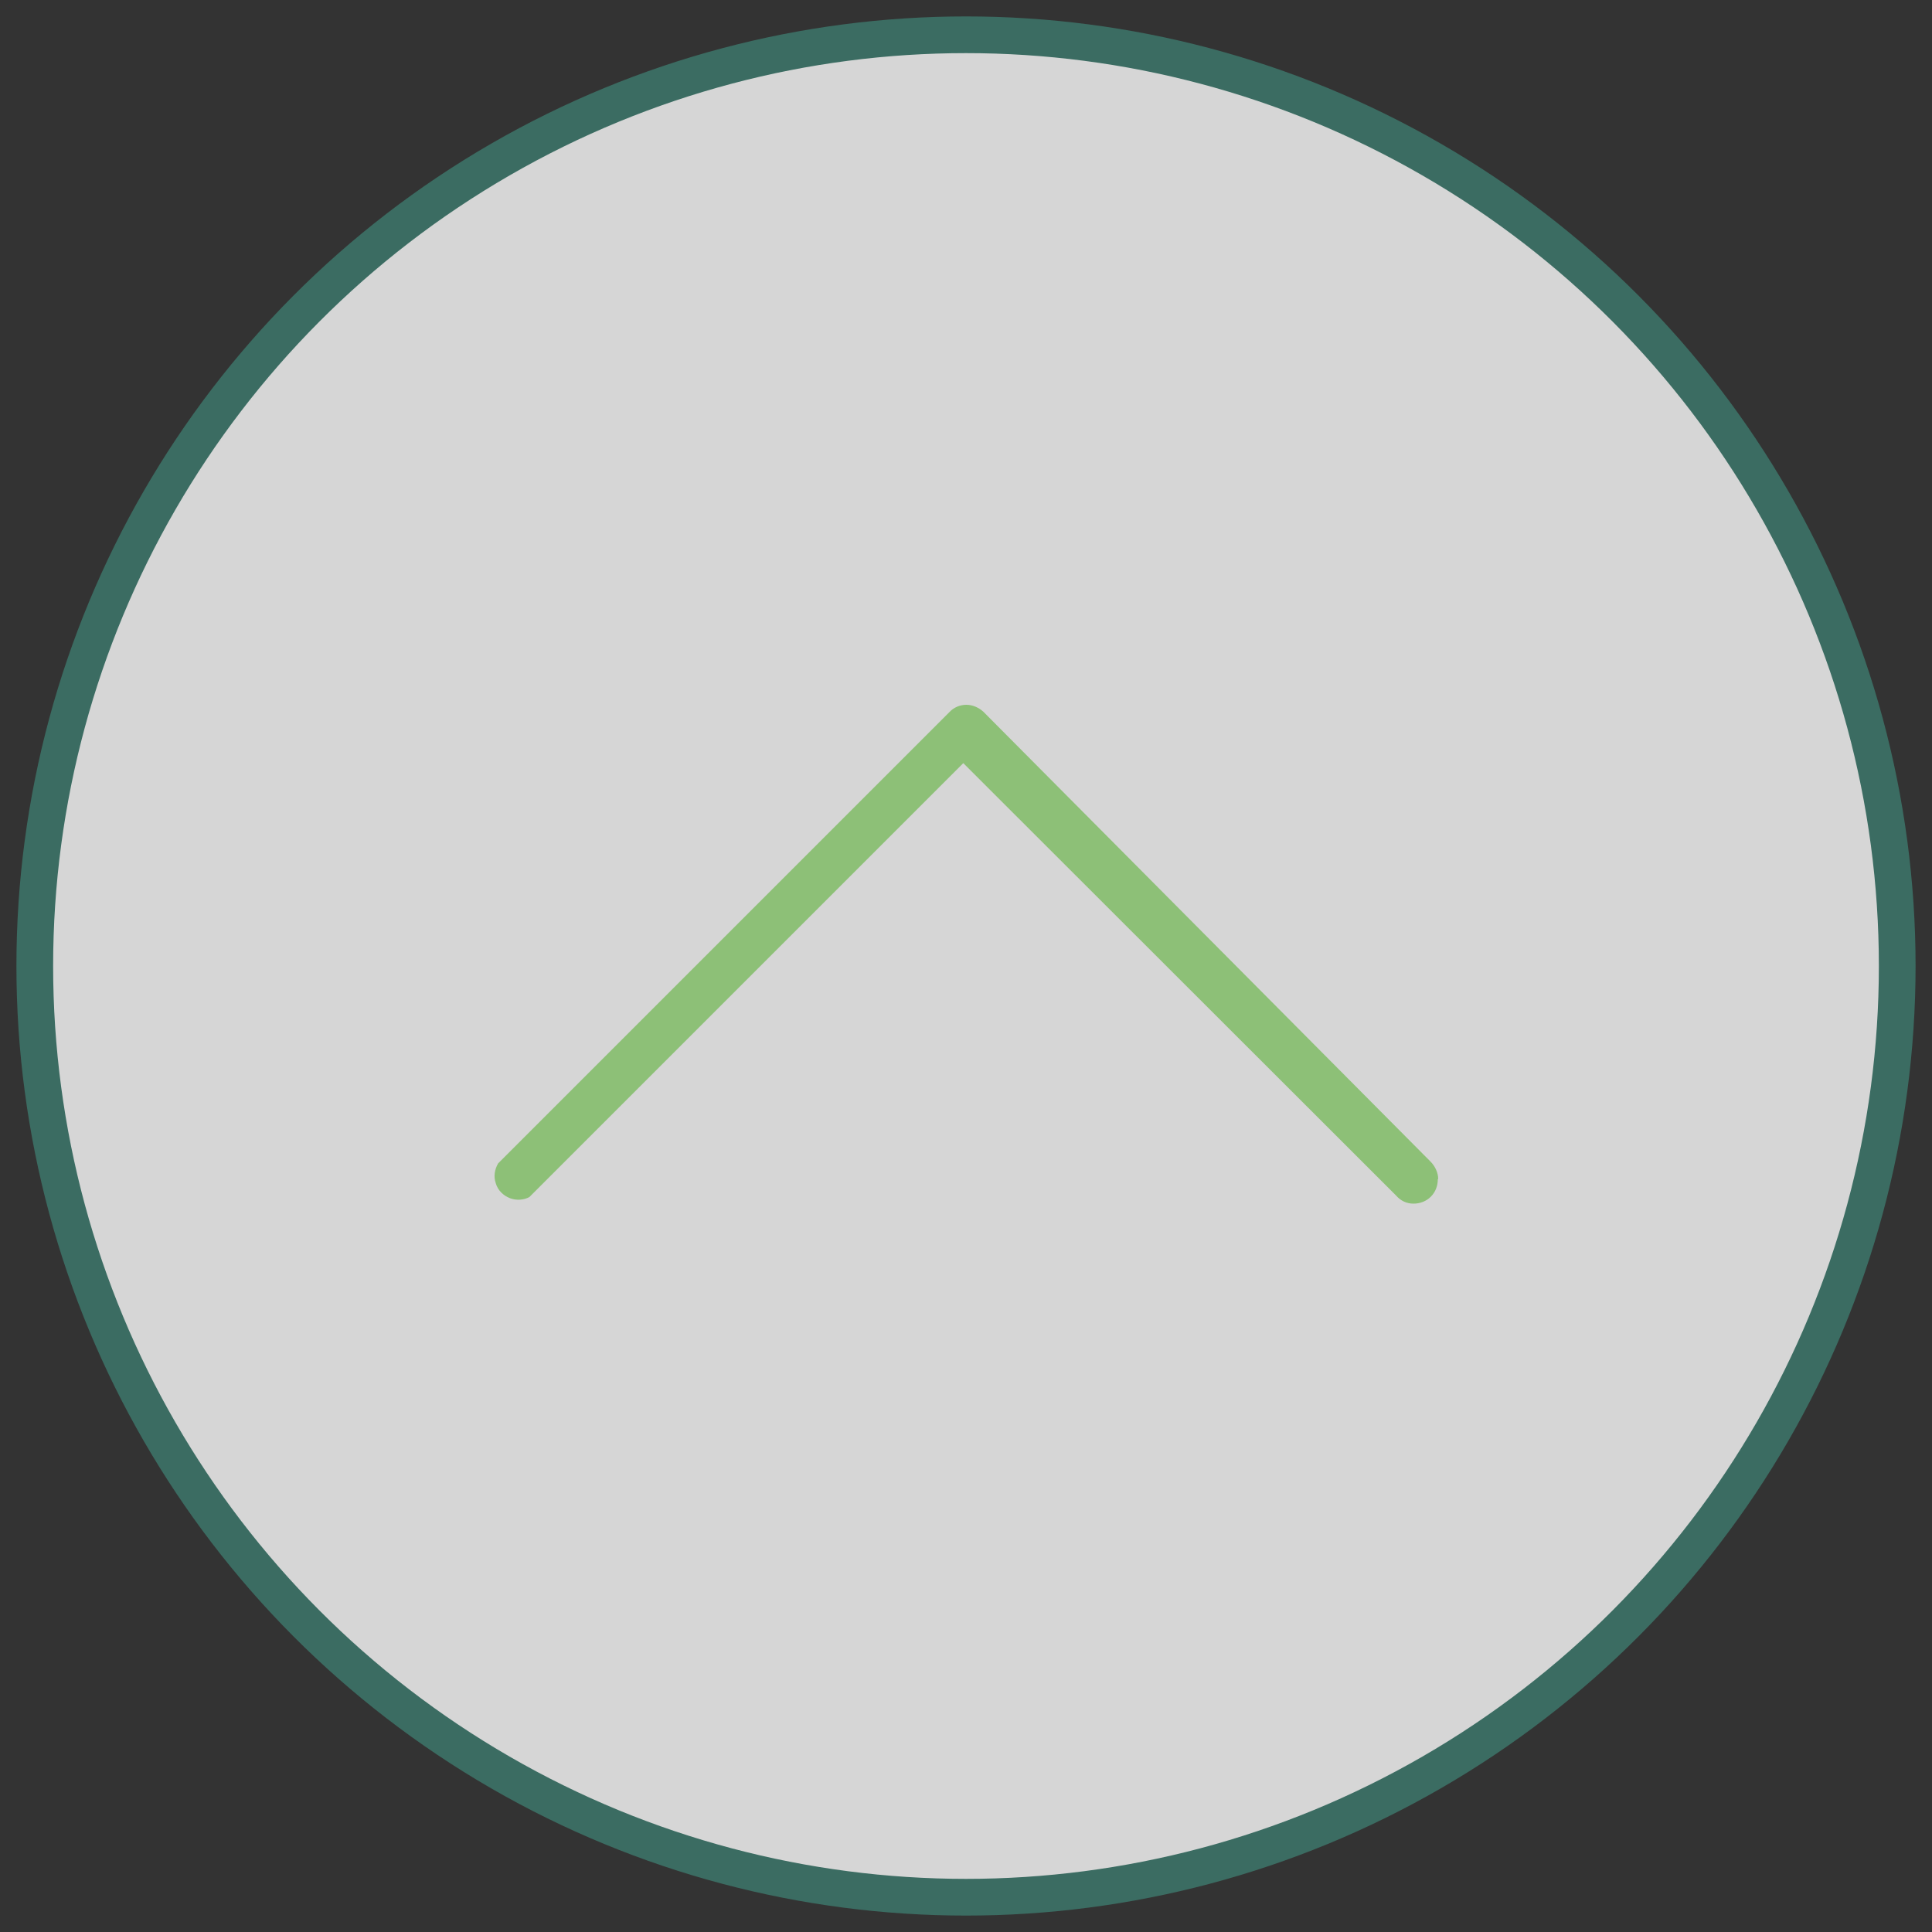 <?xml version="1.0" encoding="UTF-8"?>
<svg id="Calque_1" data-name="Calque 1" xmlns="http://www.w3.org/2000/svg" version="1.1" viewBox="0 0 500 500">
  <rect x="0" y="0" width="500" height="500" fill="#333333" stroke="none"/>
  <defs>
    <style>
      .cls-1 {
        fill: none;
        stroke: #3b6c62;
        stroke-miterlimit: 10;
        stroke-width: 9.5px;
      }

      .cls-2 {
        fill: #fff;
        isolation: isolate;
        opacity: .8;
      }

      .cls-2, .cls-3 {
        stroke-width: 0px;
      }

      .cls-3 {
        fill: #8dc077;
      }
    </style>
  </defs>
  <circle class="cls-2" cx="250" cy="250" r="241"/>
  <circle class="cls-1" cx="250" cy="250" r="241"/>
  <path class="cls-3" d="M372.1,305.2c0,1.7-.6,3.3-1.8,4.5-1.2,1.2-2.8,1.8-4.5,1.8-1.7,0-3.3-.7-4.5-2.1l-112-111.9-112.3,112.3c-1.5.8-3.4.9-5,.3-1.8-.7-3.2-2.1-3.7-3.9-.6-1.7-.3-3.5.6-5.1l116.8-116.8c1.1-1.2,2.7-1.9,4.4-1.9,1.6,0,3.2.7,4.4,1.8l115.7,116.4h0c1.2,1.2,2,2.9,2,4.5h0Z"/>
</svg>
